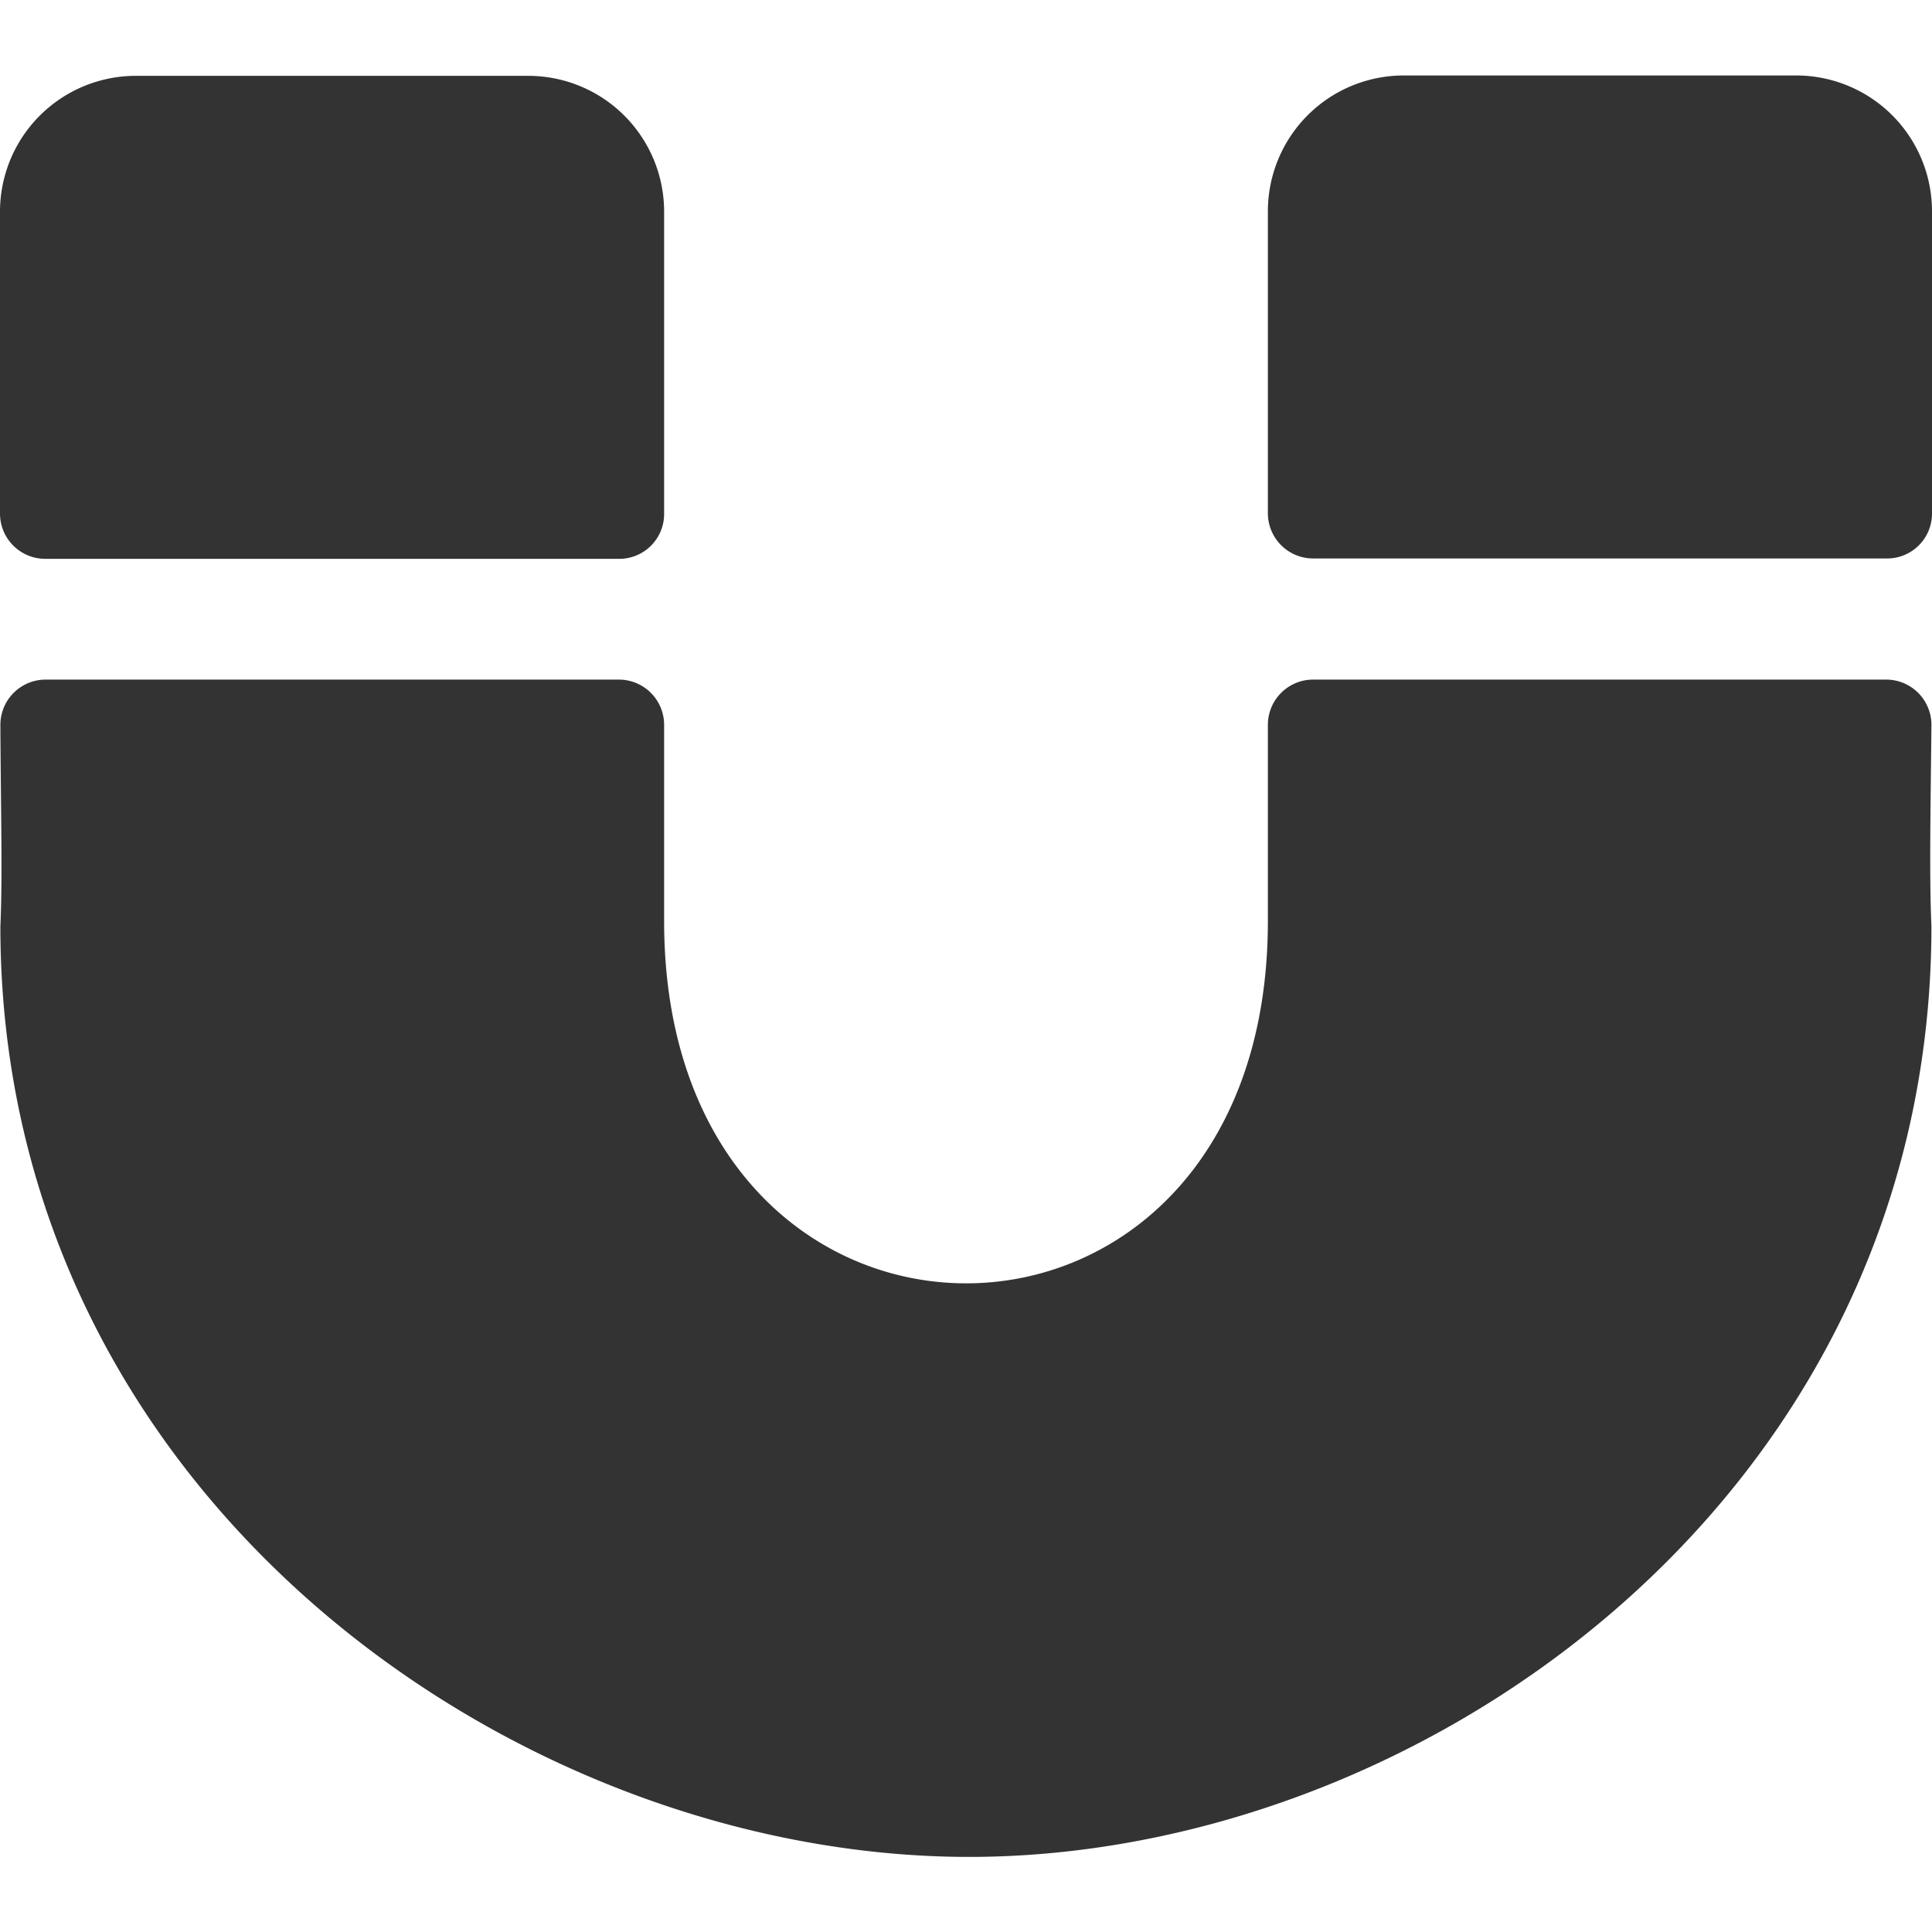 <svg xmlns="http://www.w3.org/2000/svg" viewBox="0 0 512 512"><path style="fill:#333;" d="M164.07 148.1H12a12 12 0 0 1-12-12v-80a36 36 0 0 1 36-36h104a36 36 0 0 1 36 36v80a11.89 11.89 0 0 1-11.93 12zm347.93-12V56a36 36 0 0 0-36-36H372a36 36 0 0 0-36 36v80a12 12 0 0 0 12 12h152a11.89 11.89 0 0 0 12-11.9zm-164 44a12 12 0 0 0-12 12v52c0 128.1-160 127.9-160 0v-52a12 12 0 0 0-12-12H12.1a12 12 0 0 0-12 12.1c.1 21.4.6 40.3 0 53.3 0 150.6 136.17 246.6 256.75 246.6s255-96 255-246.7c-.6-12.8-.2-33 0-53.2a12 12 0 0 0-12-12.1z"/></svg>
